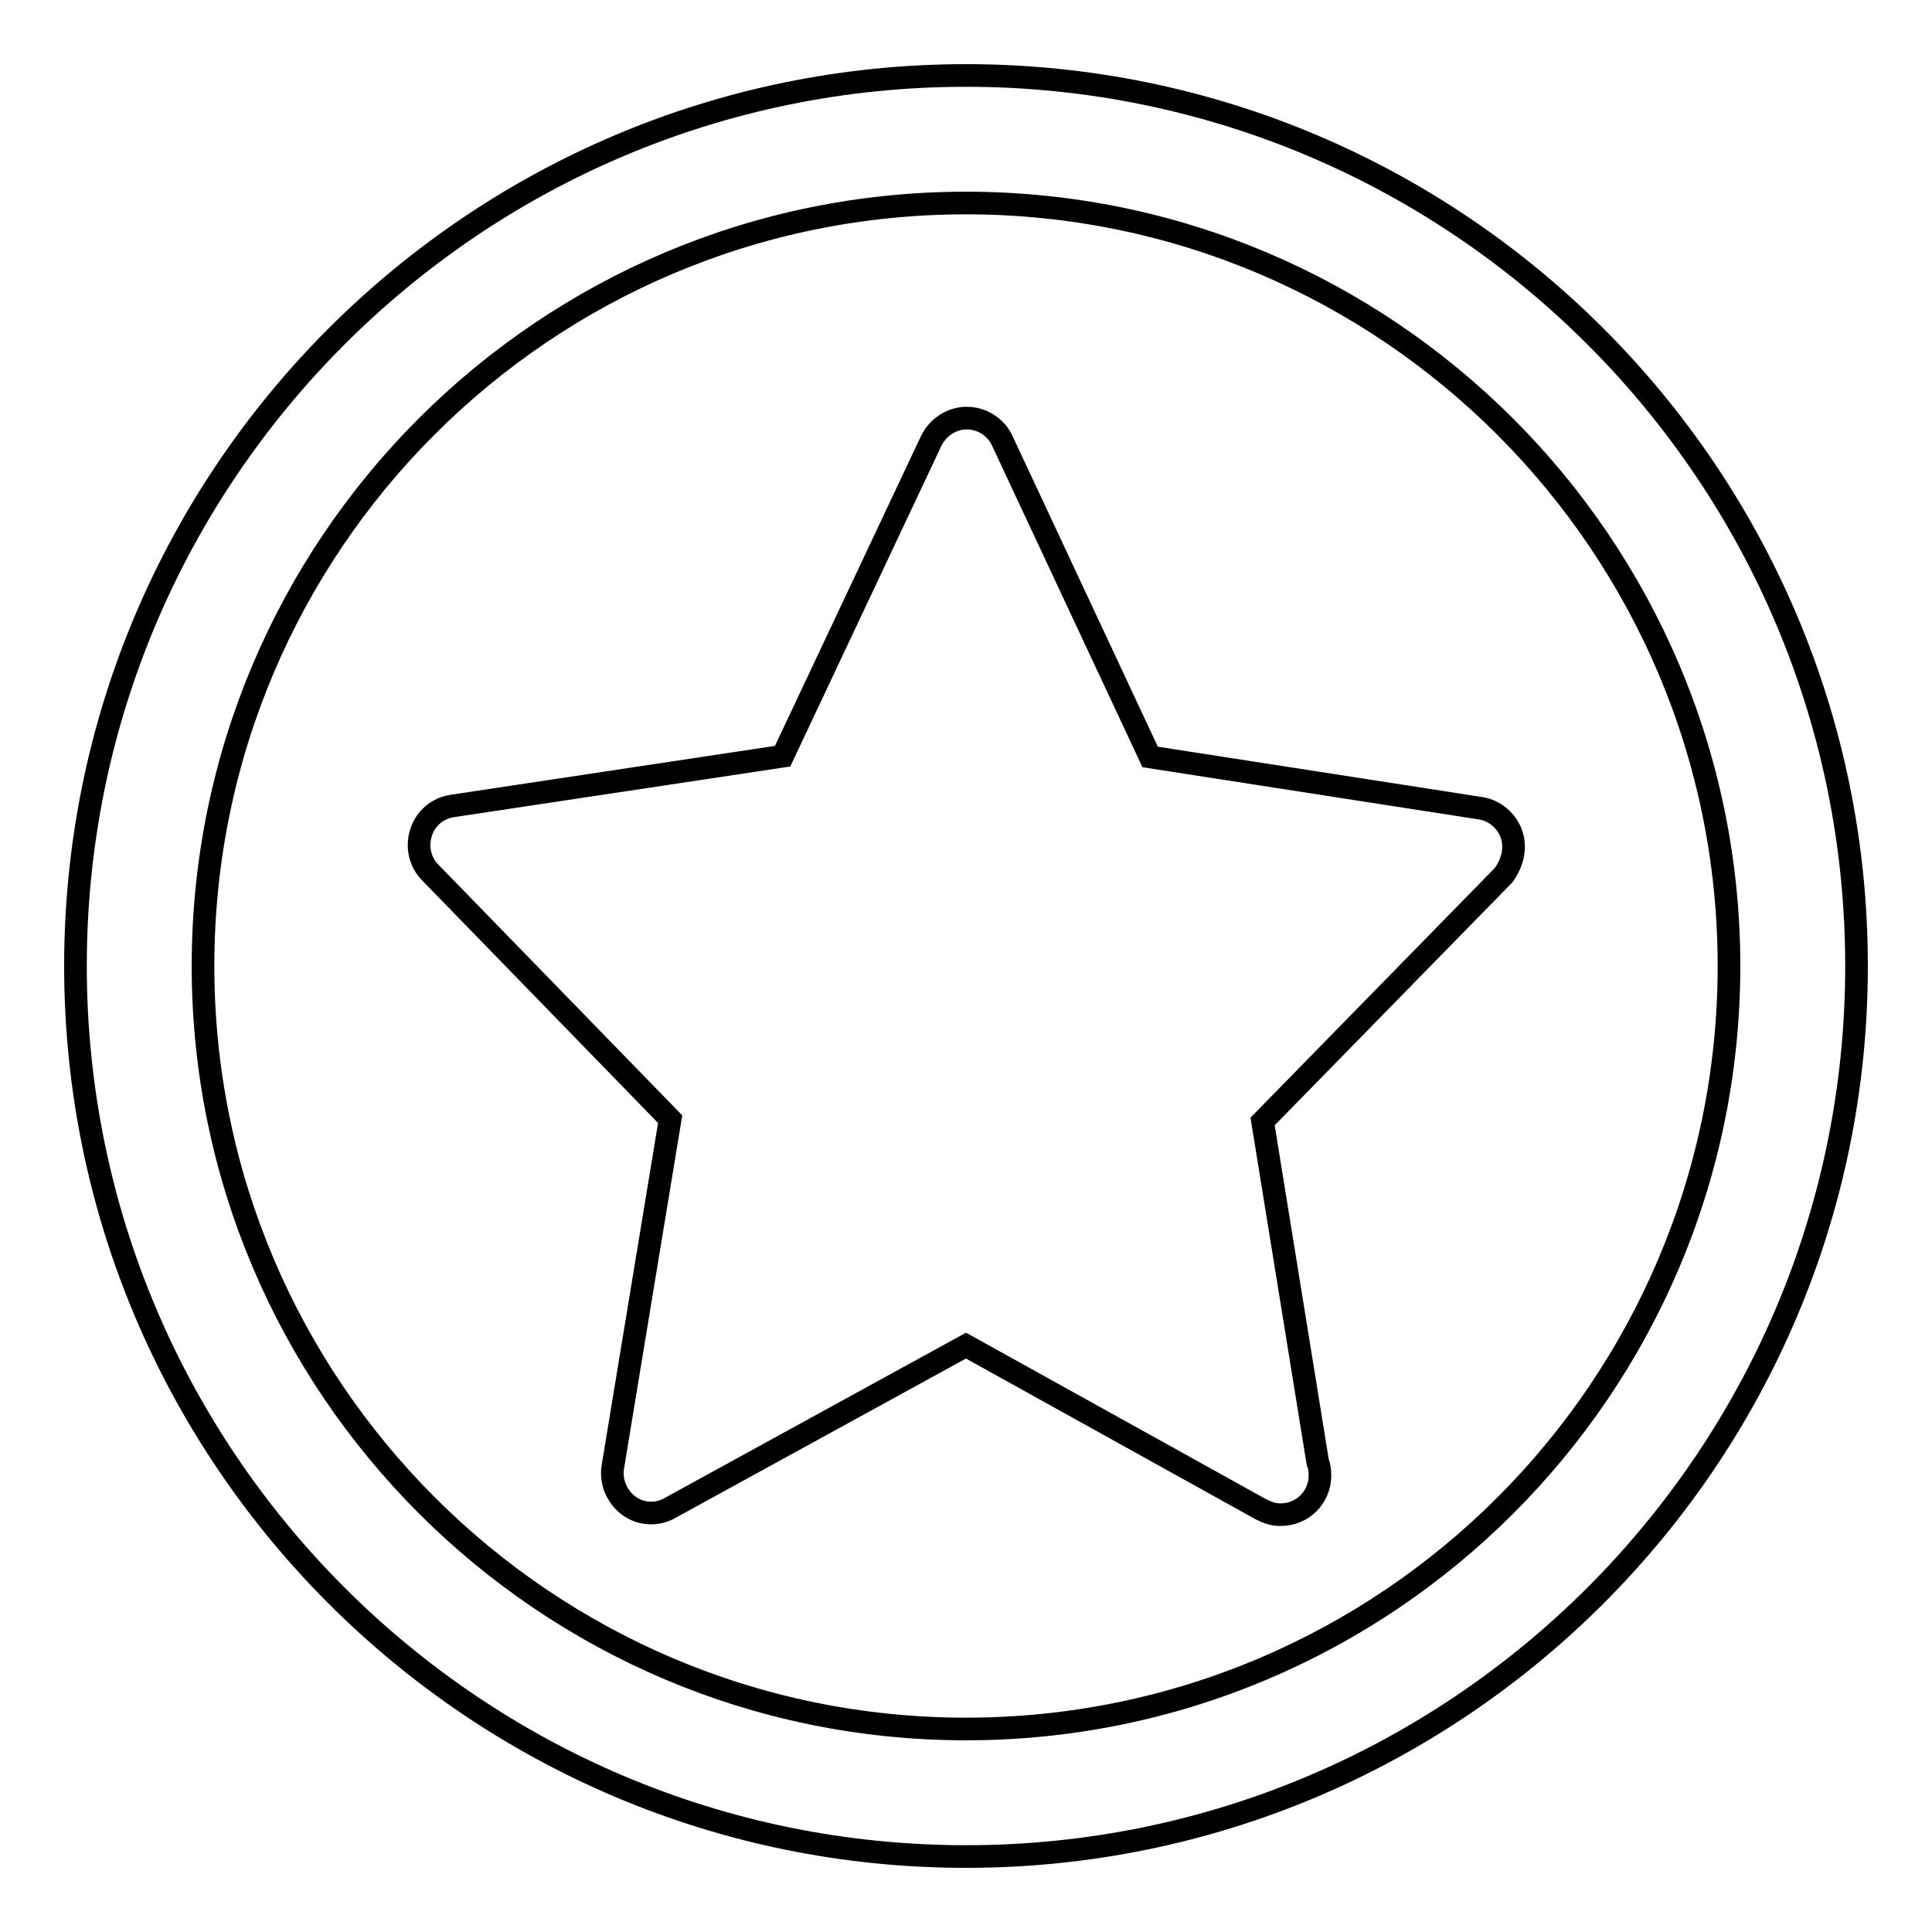 <?xml version="1.0" encoding="utf-8"?>
<!-- Svg Vector Icons : http://www.onlinewebfonts.com/icon -->
<!DOCTYPE svg PUBLIC "-//W3C//DTD SVG 1.1//EN" "http://www.w3.org/Graphics/SVG/1.1/DTD/svg11.dtd">
<svg version="1.1" xmlns="http://www.w3.org/2000/svg" xmlns:xlink="http://www.w3.org/1999/xlink" x="0px" y="0px" viewBox="0 0 256 256" enable-background="new 0 0 256 256" xml:space="preserve">
<g><g><path stroke-width="3" fill-opacity="0" stroke="#000000"  d="M128,10C62.9,10,10,62.9,10,128c0,65.1,52.9,118,118,118c65.1,0,118-52.9,118-118C246,62.9,193.1,10,128,10z M128,229.1c-55.8,0-101.1-45.4-101.1-101.1C26.9,72.2,72.2,26.9,128,26.9c55.8,0,101.1,45.4,101.1,101.1C229.1,183.8,183.8,229.1,128,229.1z"/><path stroke-width="3" fill-opacity="0" stroke="#000000"  d="M200.3,110.6c-0.6-1.8-2.2-3.2-4.1-3.5l-43.8-6.8l-19.6-41.9c-0.8-1.8-2.7-3-4.7-3l0,0c-2,0-3.8,1.2-4.7,3l-19.7,41.8l-43.8,6.6c-1.9,0.3-3.5,1.6-4.1,3.5c-0.6,1.8-0.2,3.9,1.2,5.3l31.8,32.7l-7.6,46.1c-0.3,1.9,0.5,3.9,2.1,5.1c1.6,1.2,3.8,1.3,5.5,0.3l39.2-21.5l39.1,21.7c0.8,0.4,1.6,0.7,2.5,0.7c0,0,0.1,0,0.1,0c2.9,0,5.2-2.3,5.2-5.2c0-0.7-0.1-1.3-0.3-1.8l-7.3-45.1l31.9-32.6C200.4,114.4,200.9,112.4,200.3,110.6z"/></g></g>
</svg>